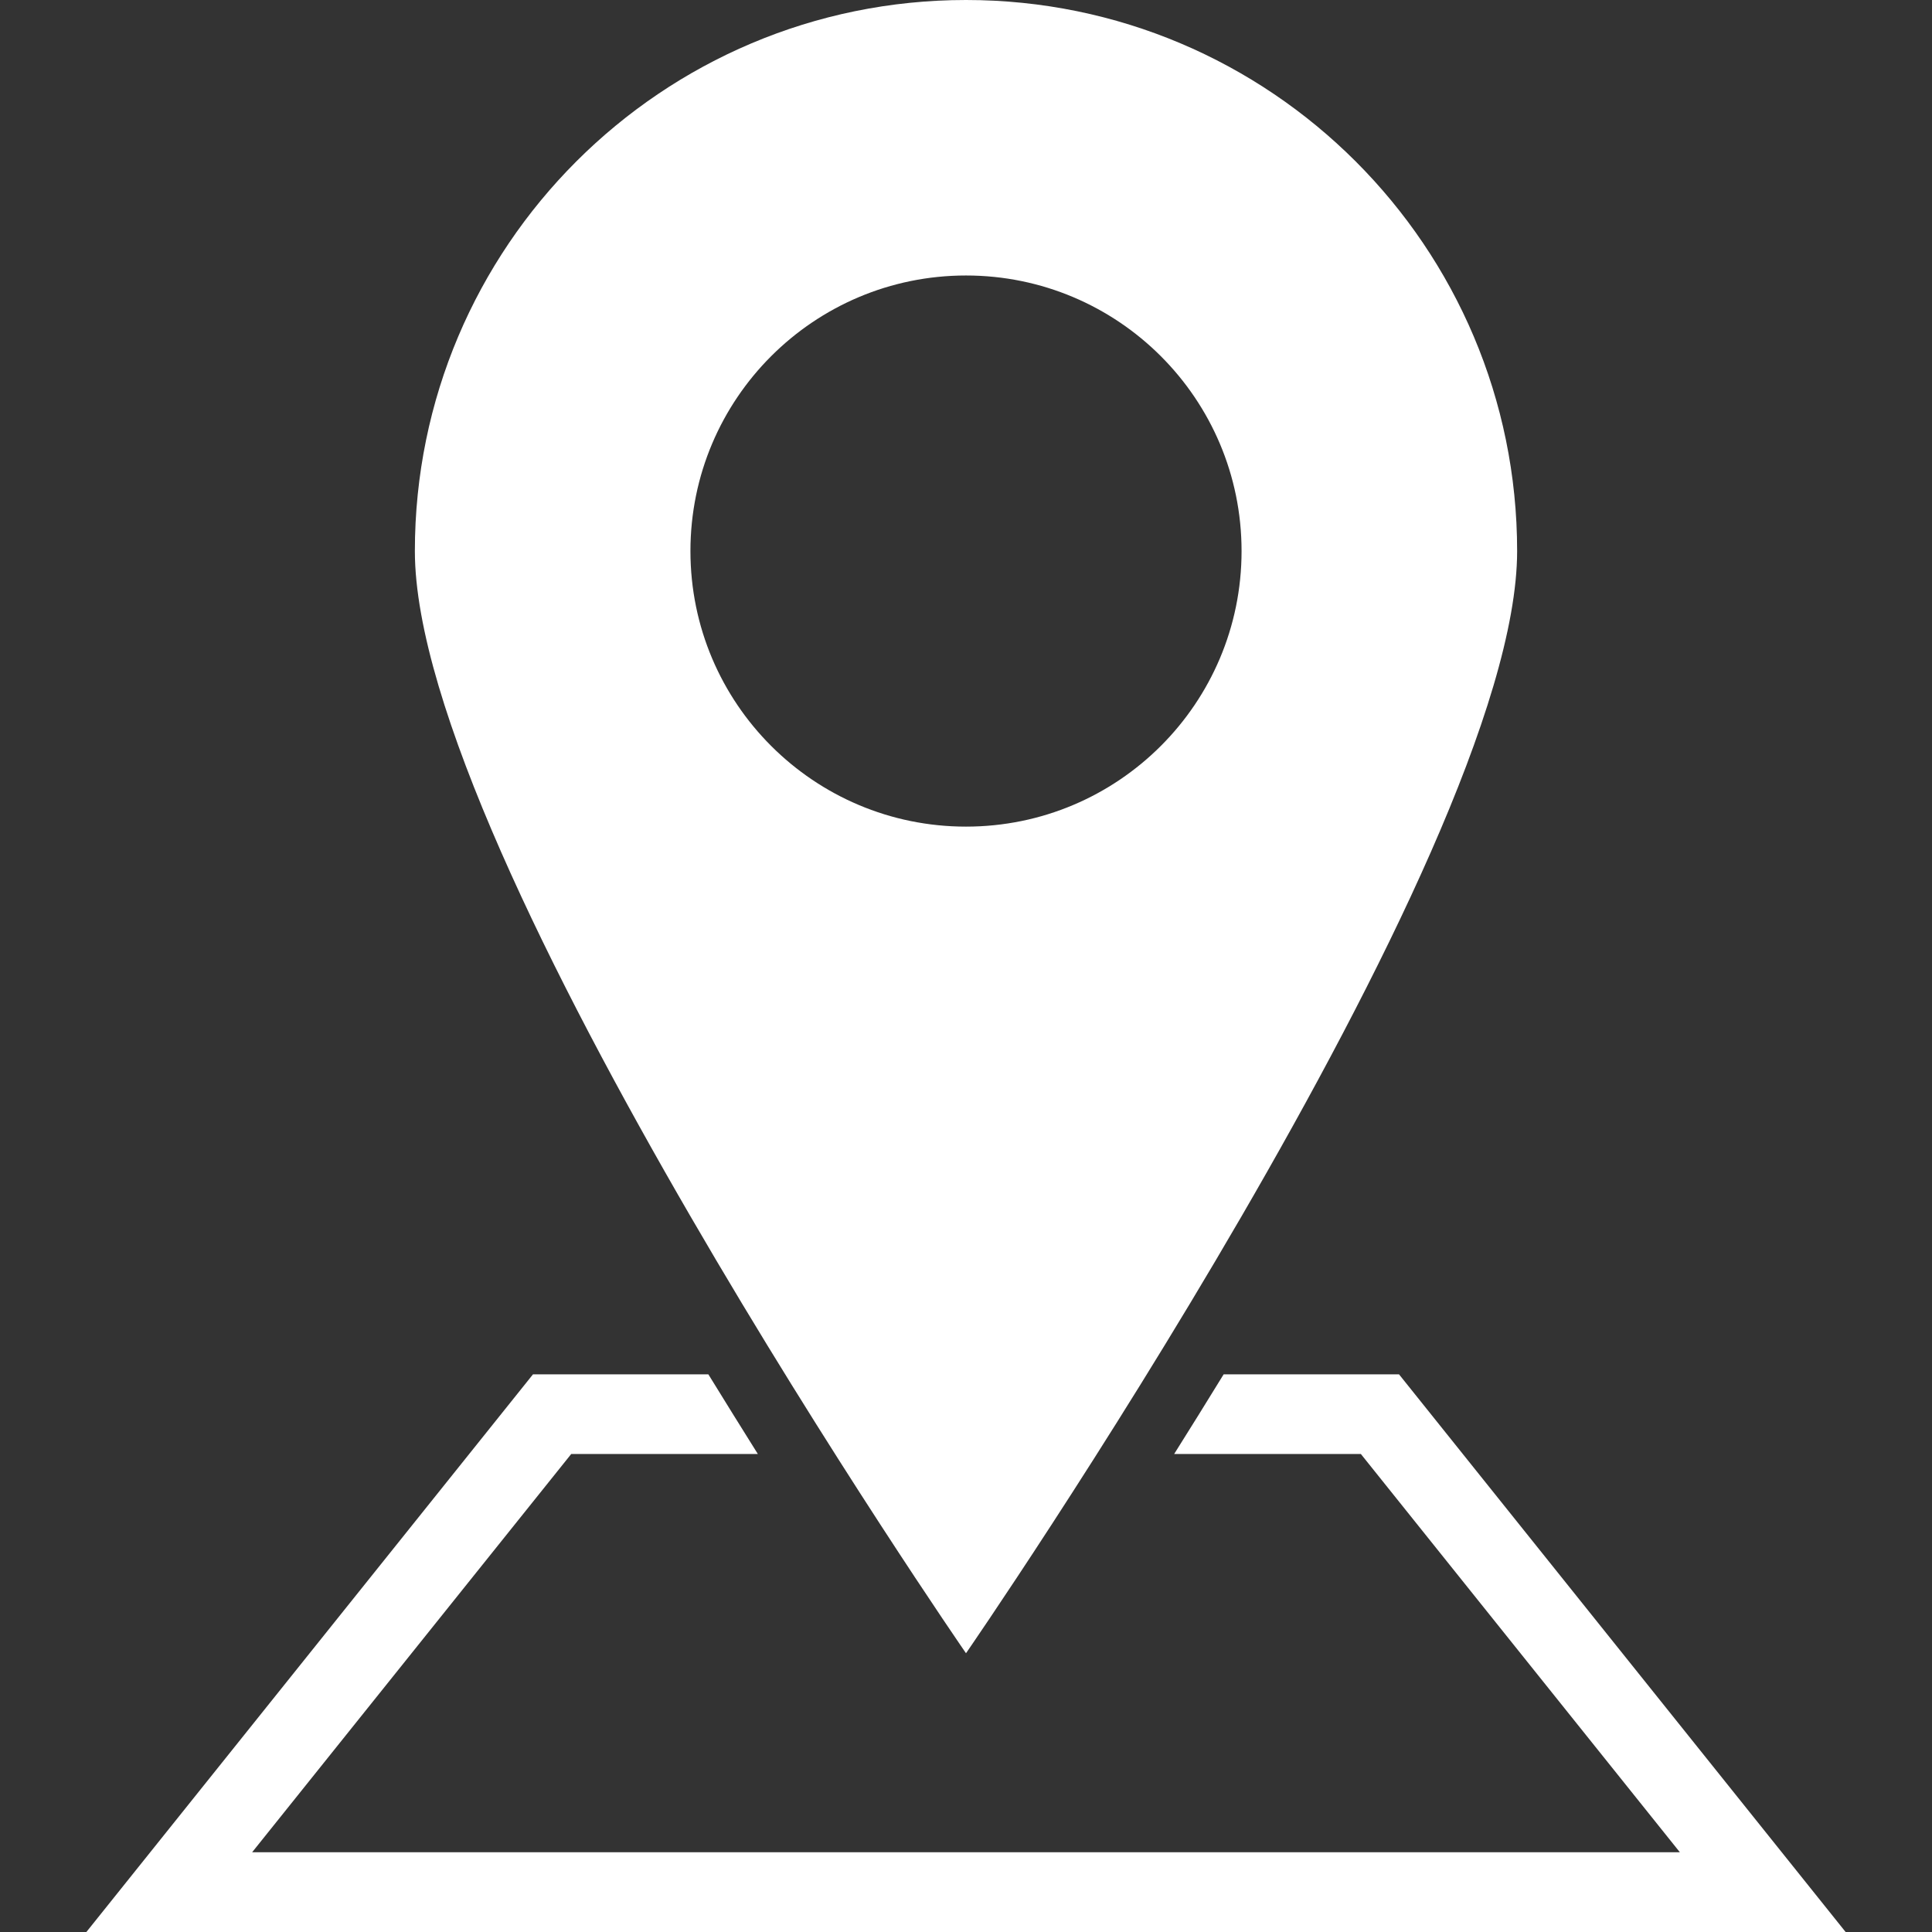 <?xml version="1.0" encoding="iso-8859-1"?>
<!-- Generator: Adobe Illustrator 16.0.0, SVG Export Plug-In . SVG Version: 6.00 Build 0)  -->
<!DOCTYPE svg PUBLIC "-//W3C//DTD SVG 1.1//EN" "http://www.w3.org/Graphics/SVG/1.1/DTD/svg11.dtd">
<svg xmlns="http://www.w3.org/2000/svg" xmlns:xlink="http://www.w3.org/1999/xlink" version="1.1" id="Capa_1" x="0px" y="0px" width="512px" height="512px" viewBox="0 0 25.99 25.99" style="enable-background:new 0 0 25.99 25.99;" xml:space="preserve">
<rect x="0" y="0" width="25.99" height="25.99" fill="#333333" stroke="none"/>
<g>
	<g>
		<path d="M18.82,18.488h-2.359c-0.229,0.373-0.451,0.73-0.666,1.072h2.512l4.291,5.357H3.392l4.292-5.357h2.511    c-0.214-0.342-0.437-0.699-0.666-1.072H7.17L1.162,25.99h23.666L18.82,18.488z" fill="#FFFFFF"/>
		<path d="M20.409,7.413C20.409,3.319,17.088,0,12.995,0S5.581,3.319,5.581,7.413c0,4.094,7.414,14.827,7.414,14.827    S20.409,11.507,20.409,7.413z M9.288,7.413c0-2.049,1.661-3.707,3.707-3.707s3.707,1.658,3.707,3.707s-1.661,3.707-3.707,3.707    S9.288,9.462,9.288,7.413z" fill="#FFFFFF"/>
	</g>
</g>
<g>
</g>
<g>
</g>
<g>
</g>
<g>
</g>
<g>
</g>
<g>
</g>
<g>
</g>
<g>
</g>
<g>
</g>
<g>
</g>
<g>
</g>
<g>
</g>
<g>
</g>
<g>
</g>
<g>
</g>
</svg>
